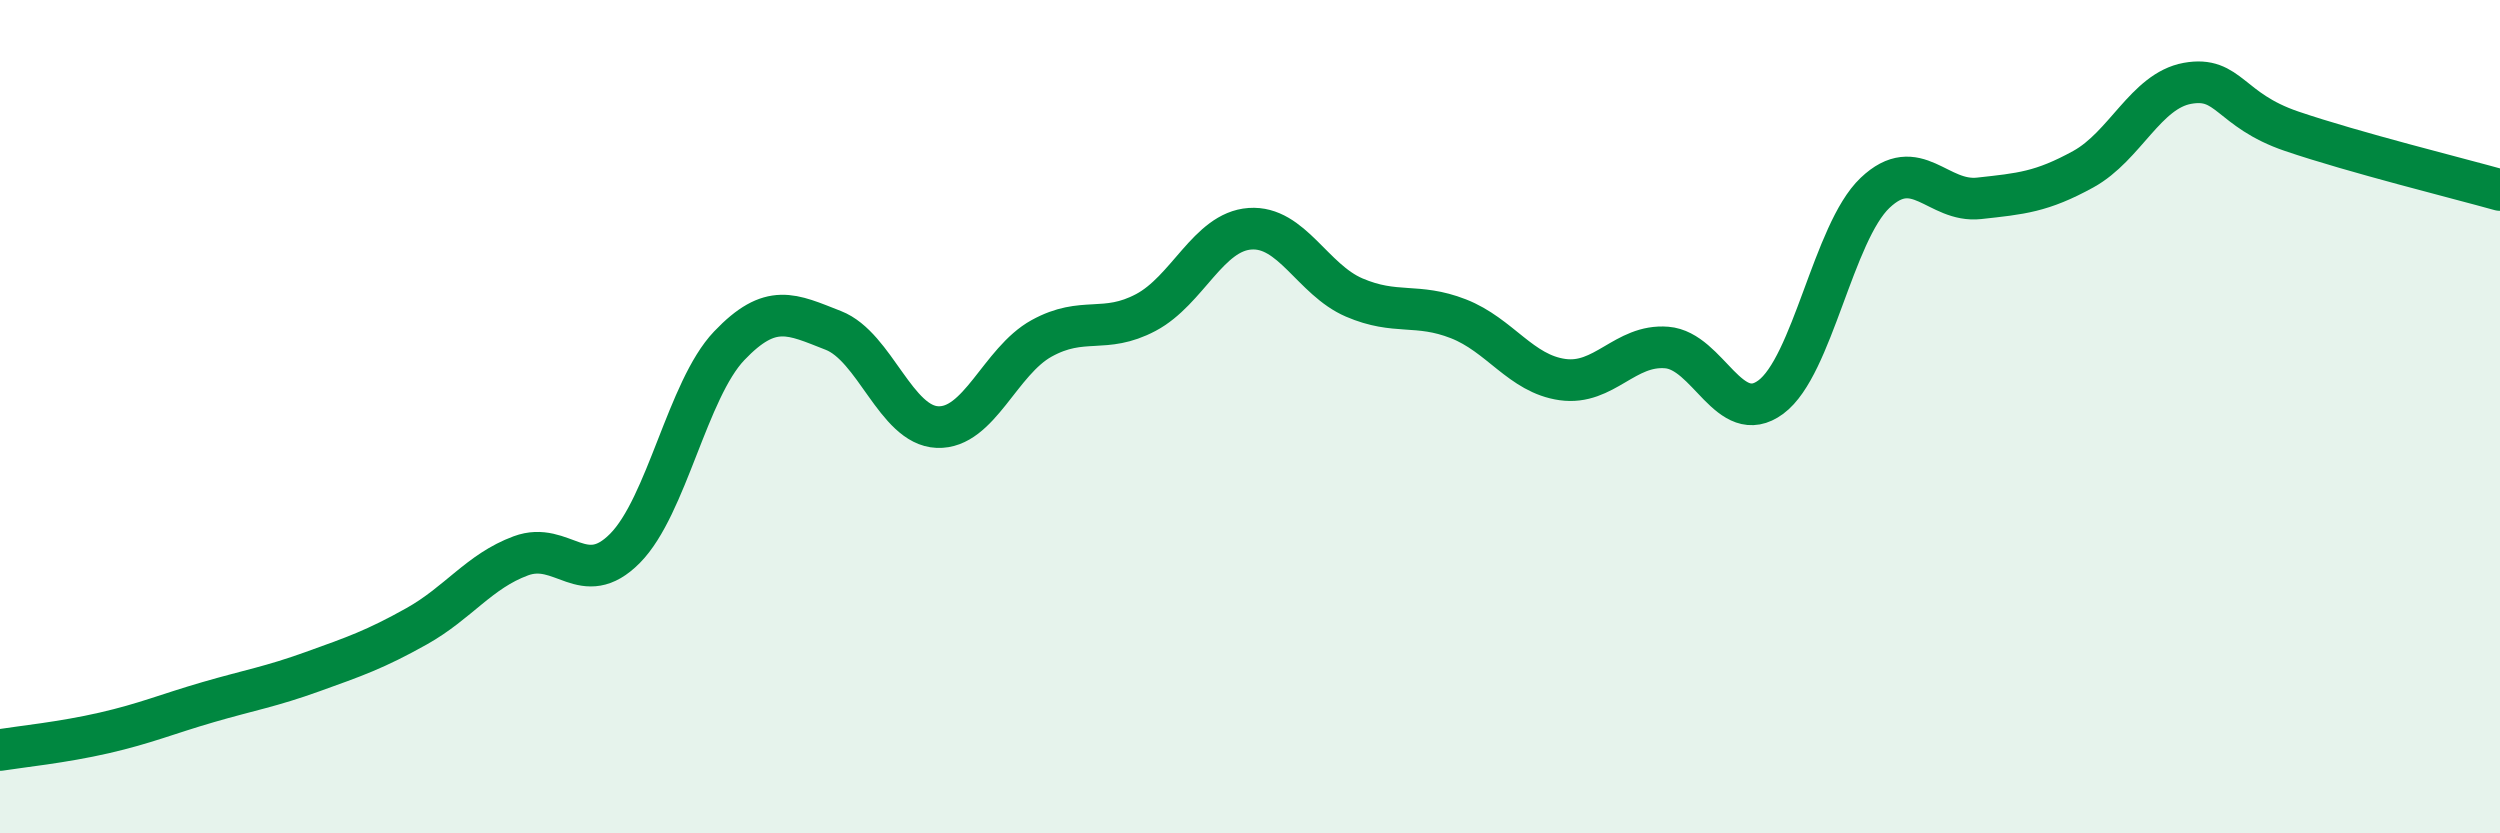 
    <svg width="60" height="20" viewBox="0 0 60 20" xmlns="http://www.w3.org/2000/svg">
      <path
        d="M 0,18 C 0.5,17.92 1.5,17.82 2.5,17.59 C 3.5,17.36 4,17.14 5,16.85 C 6,16.56 6.5,16.48 7.5,16.12 C 8.5,15.76 9,15.59 10,15.03 C 11,14.47 11.5,13.71 12.5,13.34 C 13.5,12.97 14,14.17 15,13.16 C 16,12.15 16.5,9.35 17.5,8.3 C 18.5,7.25 19,7.54 20,7.93 C 21,8.32 21.5,10.21 22.5,10.25 C 23.5,10.29 24,8.67 25,8.12 C 26,7.57 26.5,8.03 27.5,7.5 C 28.5,6.97 29,5.56 30,5.49 C 31,5.42 31.5,6.71 32.5,7.14 C 33.5,7.57 34,7.26 35,7.65 C 36,8.04 36.5,8.97 37.5,9.11 C 38.5,9.25 39,8.26 40,8.34 C 41,8.42 41.5,10.27 42.5,9.53 C 43.5,8.79 44,5.58 45,4.63 C 46,3.68 46.5,4.87 47.5,4.76 C 48.5,4.65 49,4.61 50,4.06 C 51,3.51 51.5,2.18 52.5,2 C 53.5,1.82 53.5,2.64 55,3.15 C 56.5,3.66 59,4.28 60,4.56L60 20L0 20Z"
        fill="#008740"
        opacity="0.1"
        stroke-linecap="round"
        stroke-linejoin="round"
      />
      <path
        d="M 0,18 C 0.5,17.92 1.5,17.82 2.5,17.59 C 3.5,17.36 4,17.14 5,16.85 C 6,16.56 6.5,16.48 7.5,16.12 C 8.5,15.76 9,15.59 10,15.03 C 11,14.47 11.5,13.71 12.5,13.34 C 13.5,12.97 14,14.17 15,13.16 C 16,12.15 16.5,9.35 17.5,8.3 C 18.5,7.25 19,7.54 20,7.93 C 21,8.32 21.5,10.21 22.5,10.25 C 23.5,10.29 24,8.67 25,8.12 C 26,7.57 26.5,8.03 27.5,7.5 C 28.5,6.97 29,5.56 30,5.49 C 31,5.42 31.5,6.71 32.5,7.14 C 33.5,7.57 34,7.26 35,7.65 C 36,8.04 36.5,8.97 37.5,9.11 C 38.5,9.25 39,8.26 40,8.34 C 41,8.42 41.5,10.27 42.5,9.53 C 43.5,8.79 44,5.58 45,4.63 C 46,3.68 46.5,4.87 47.5,4.76 C 48.5,4.65 49,4.61 50,4.06 C 51,3.51 51.5,2.18 52.5,2 C 53.5,1.82 53.5,2.64 55,3.15 C 56.5,3.66 59,4.28 60,4.56"
        stroke="#008740"
        stroke-width="1"
        fill="none"
        stroke-linecap="round"
        stroke-linejoin="round"
      />
    </svg>
  
